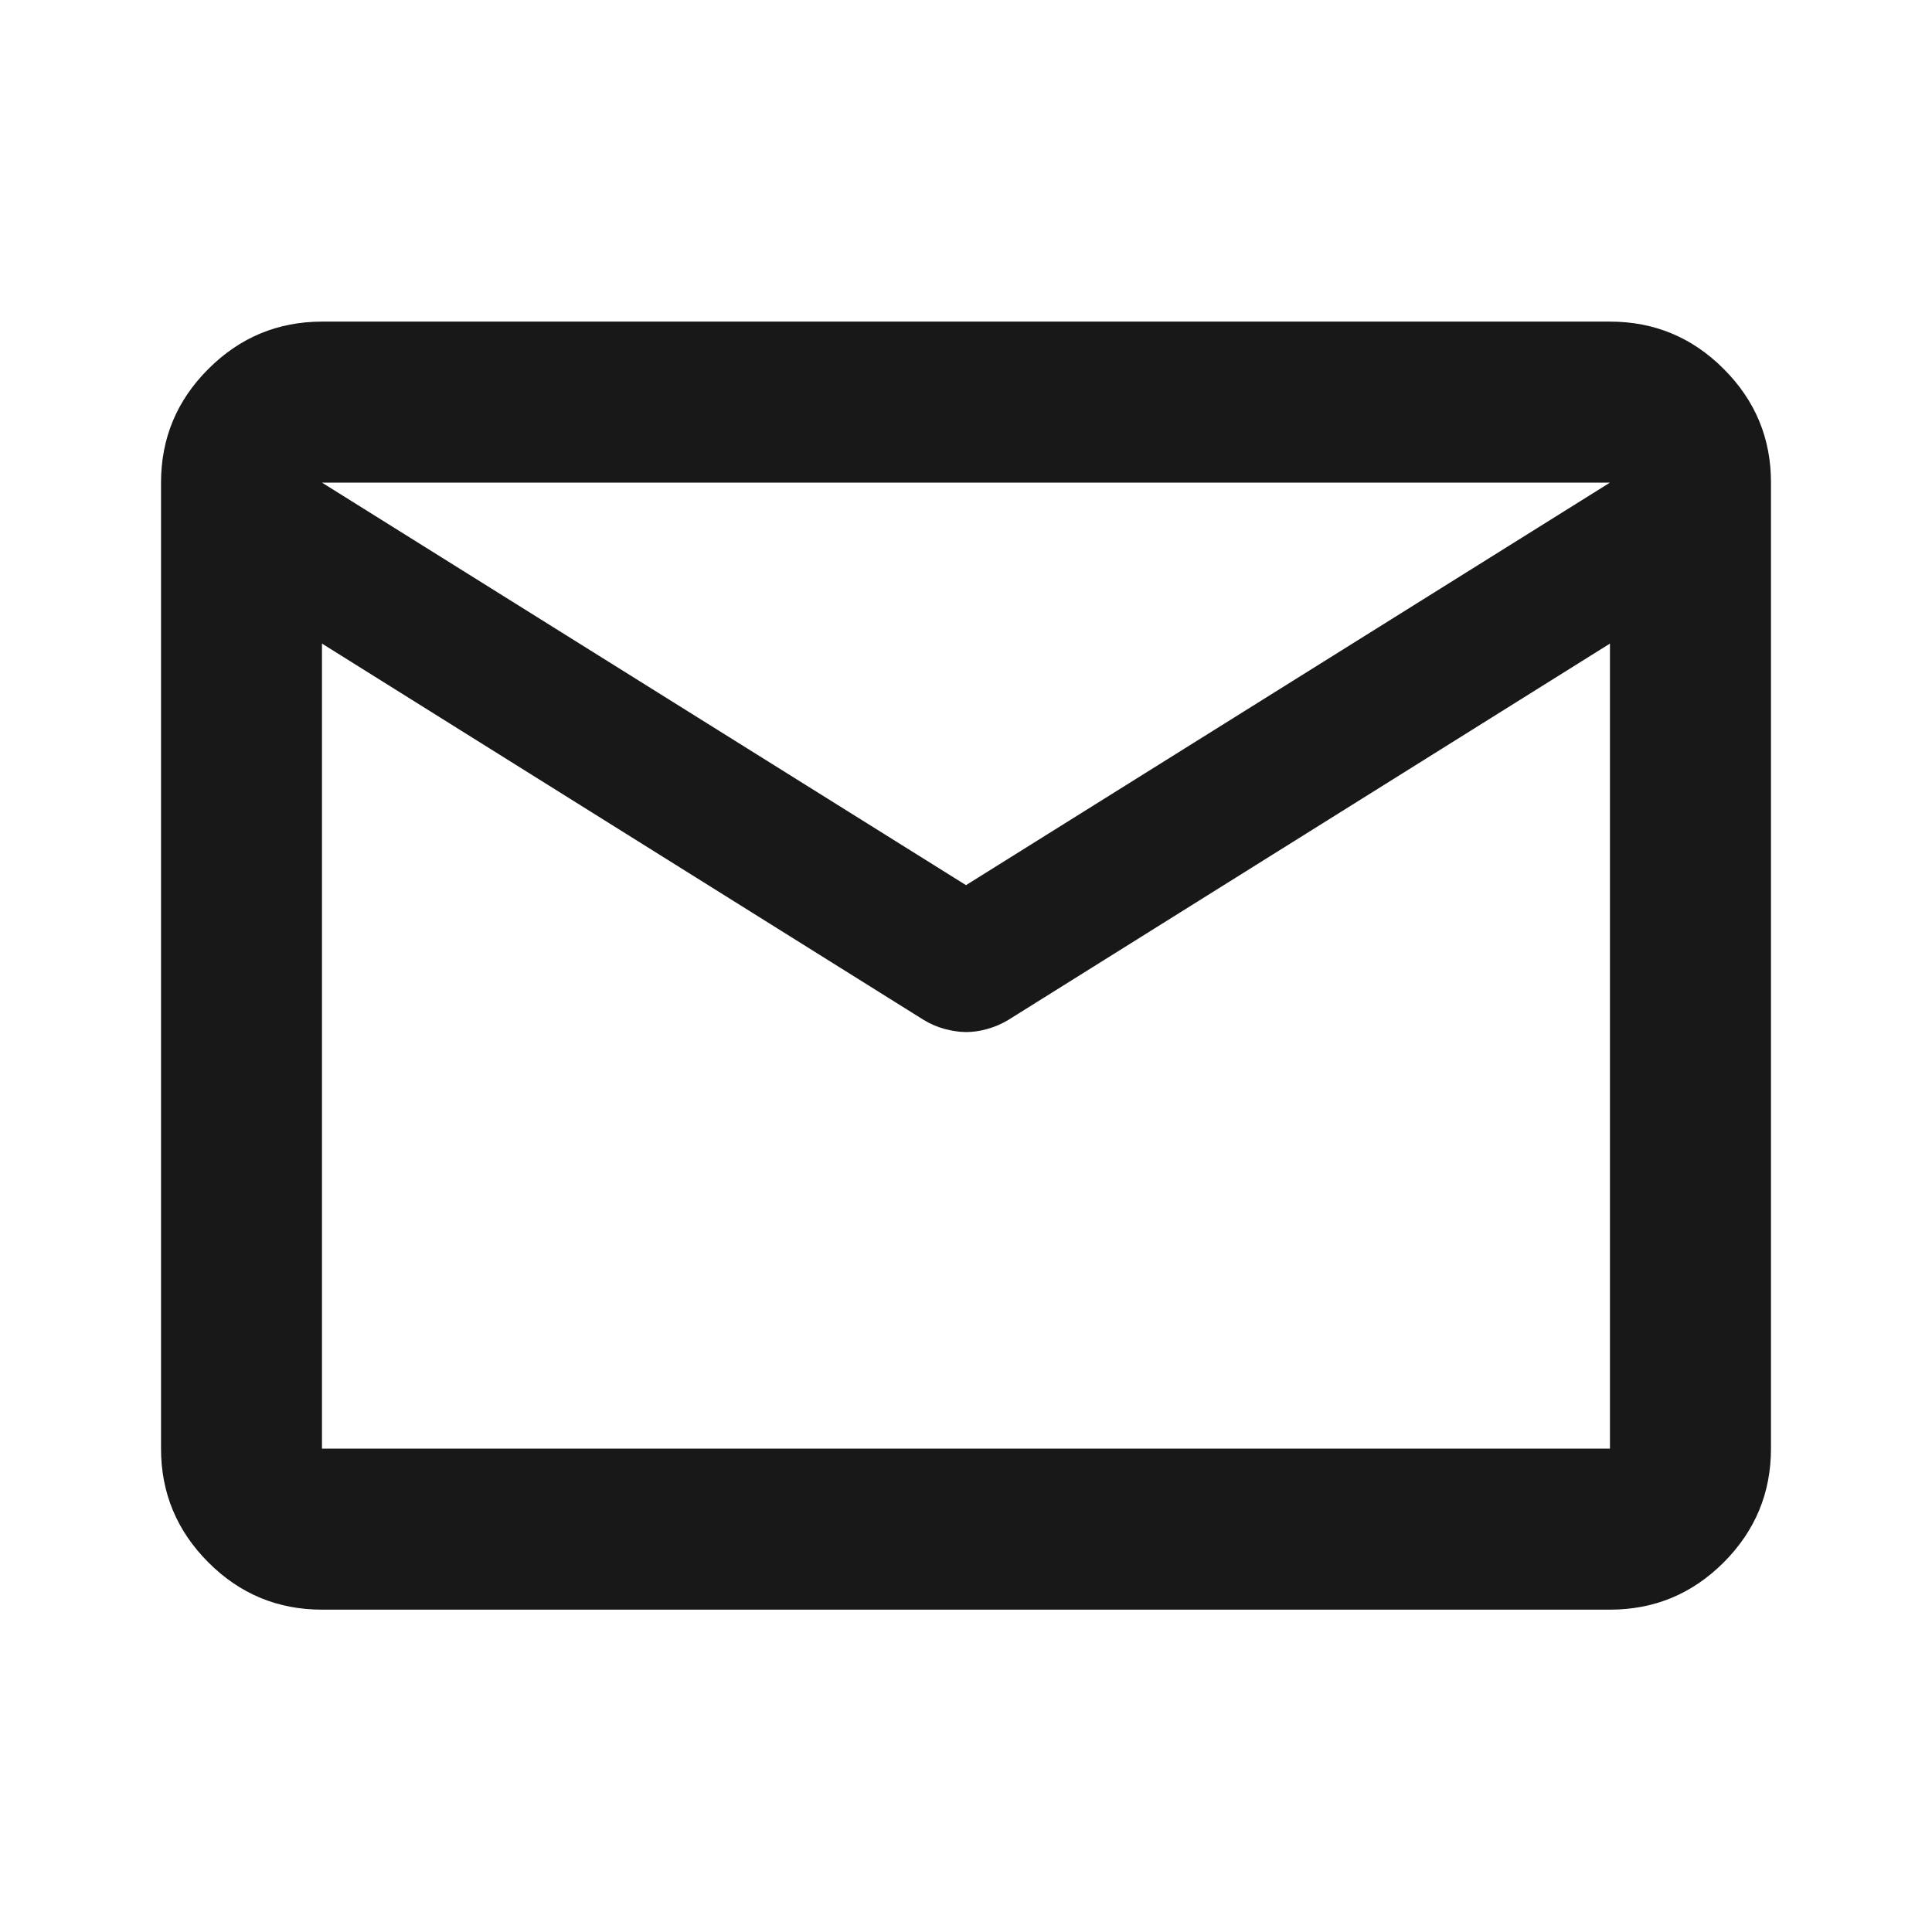 <svg width="26" height="26" viewBox="0 0 26 26" fill="none" xmlns="http://www.w3.org/2000/svg">
<path d="M4.333 21.662C3.737 21.662 3.227 21.45 2.804 21.026C2.38 20.602 2.167 20.091 2.167 19.495V6.495C2.167 5.899 2.379 5.389 2.804 4.965C3.228 4.541 3.738 4.329 4.333 4.328H21.666C22.262 4.328 22.773 4.54 23.197 4.965C23.622 5.39 23.834 5.9 23.833 6.495V19.495C23.833 20.091 23.621 20.601 23.197 21.026C22.773 21.45 22.263 21.662 21.666 21.662H4.333ZM21.666 8.661L13.569 13.726C13.478 13.78 13.384 13.821 13.285 13.848C13.186 13.876 13.091 13.889 13 13.889C12.909 13.888 12.814 13.874 12.716 13.848C12.618 13.822 12.523 13.782 12.431 13.726L4.333 8.661V19.495H21.666V8.661ZM13 11.912L21.666 6.495H4.333L13 11.912ZM4.333 8.932V7.334V7.361V7.348V8.932Z" fill="#181818"/>
</svg>
